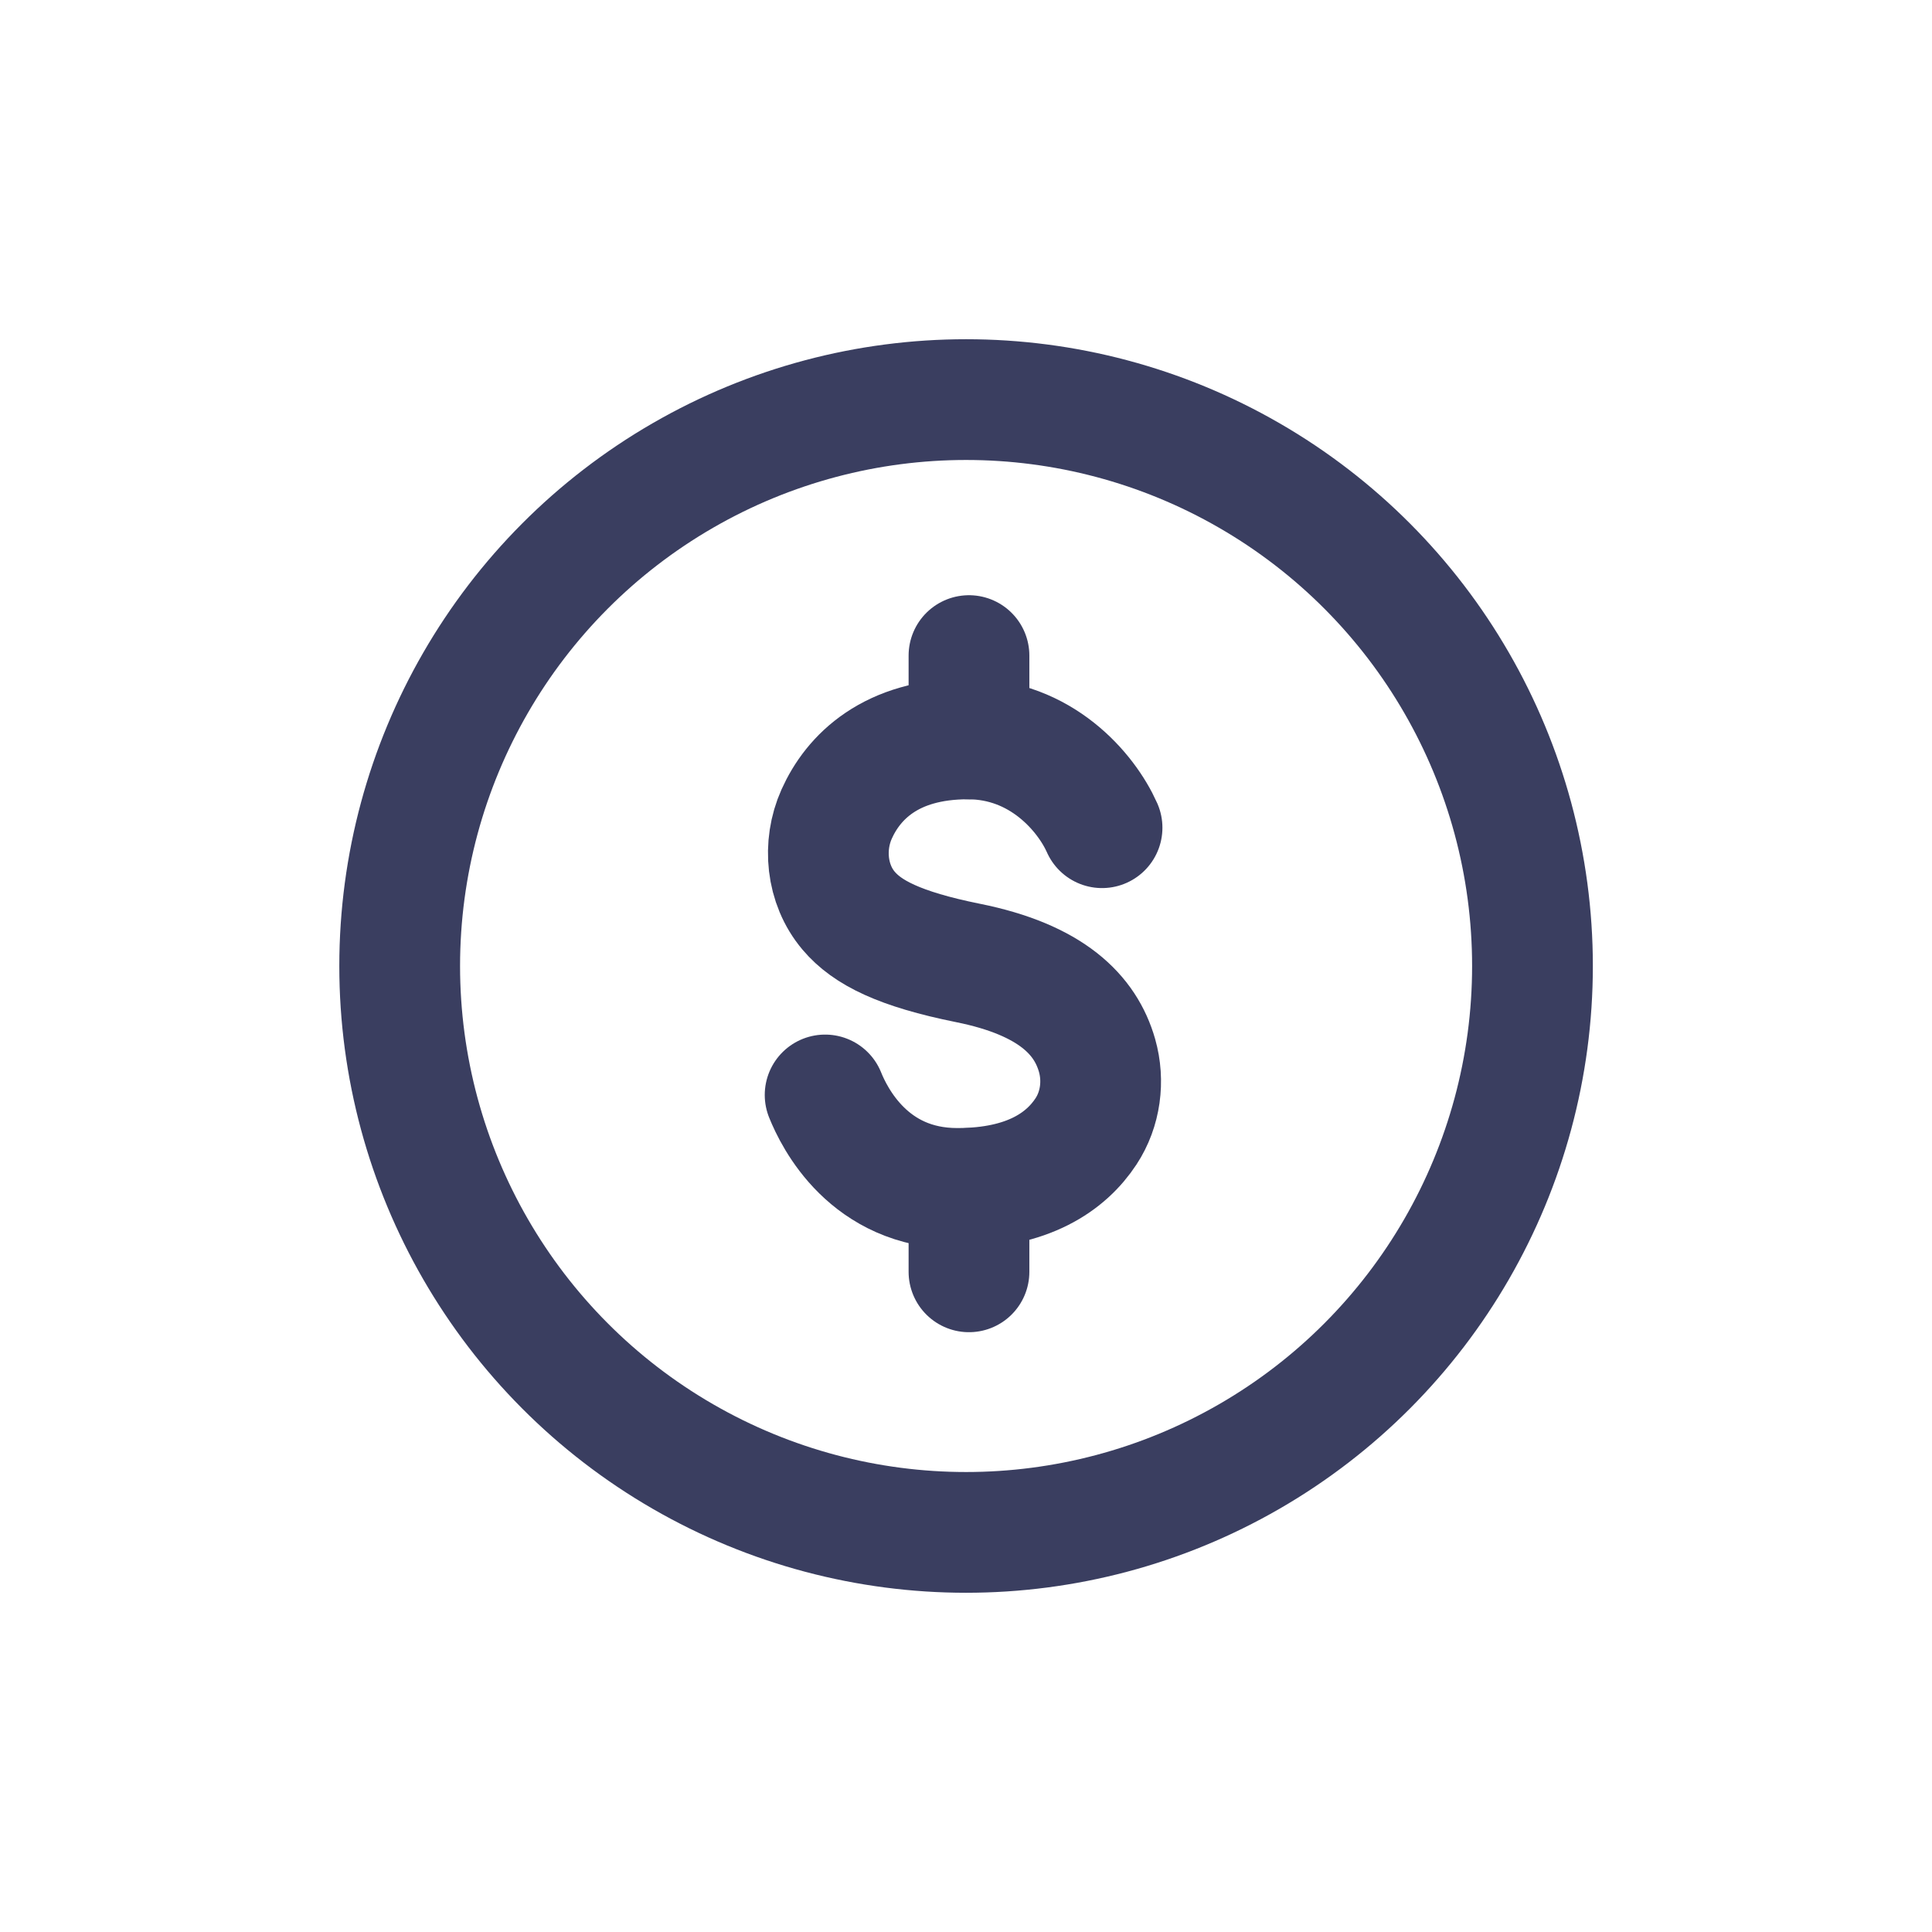 <svg width="24" height="24" viewBox="0 0 24 24" fill="none" xmlns="http://www.w3.org/2000/svg">
<circle cx="12.001" cy="12" r="7.036" stroke="#3A3E60" stroke-width="1.5" stroke-linecap="round" stroke-linejoin="round"/>
<path d="M13.69 10.282C13.494 9.841 12.931 9.179 12.024 9.179C11.062 9.179 10.598 9.656 10.393 10.113C10.218 10.504 10.265 10.986 10.542 11.313C10.772 11.585 11.172 11.79 12.024 11.962C13.064 12.171 13.485 12.61 13.628 13.111C13.718 13.428 13.672 13.779 13.491 14.054C13.246 14.427 12.775 14.763 11.891 14.763C10.794 14.763 10.364 13.885 10.25 13.602" stroke="#3A3E60" stroke-width="1.5" stroke-linecap="round"/>
<path d="M12.037 8.144L12.037 9.179" stroke="#3A3E60" stroke-width="1.5" stroke-linecap="round"/>
<path d="M12.037 14.763L12.037 15.799" stroke="#3A3E60" stroke-width="1.5" stroke-linecap="round"/>
</svg>
